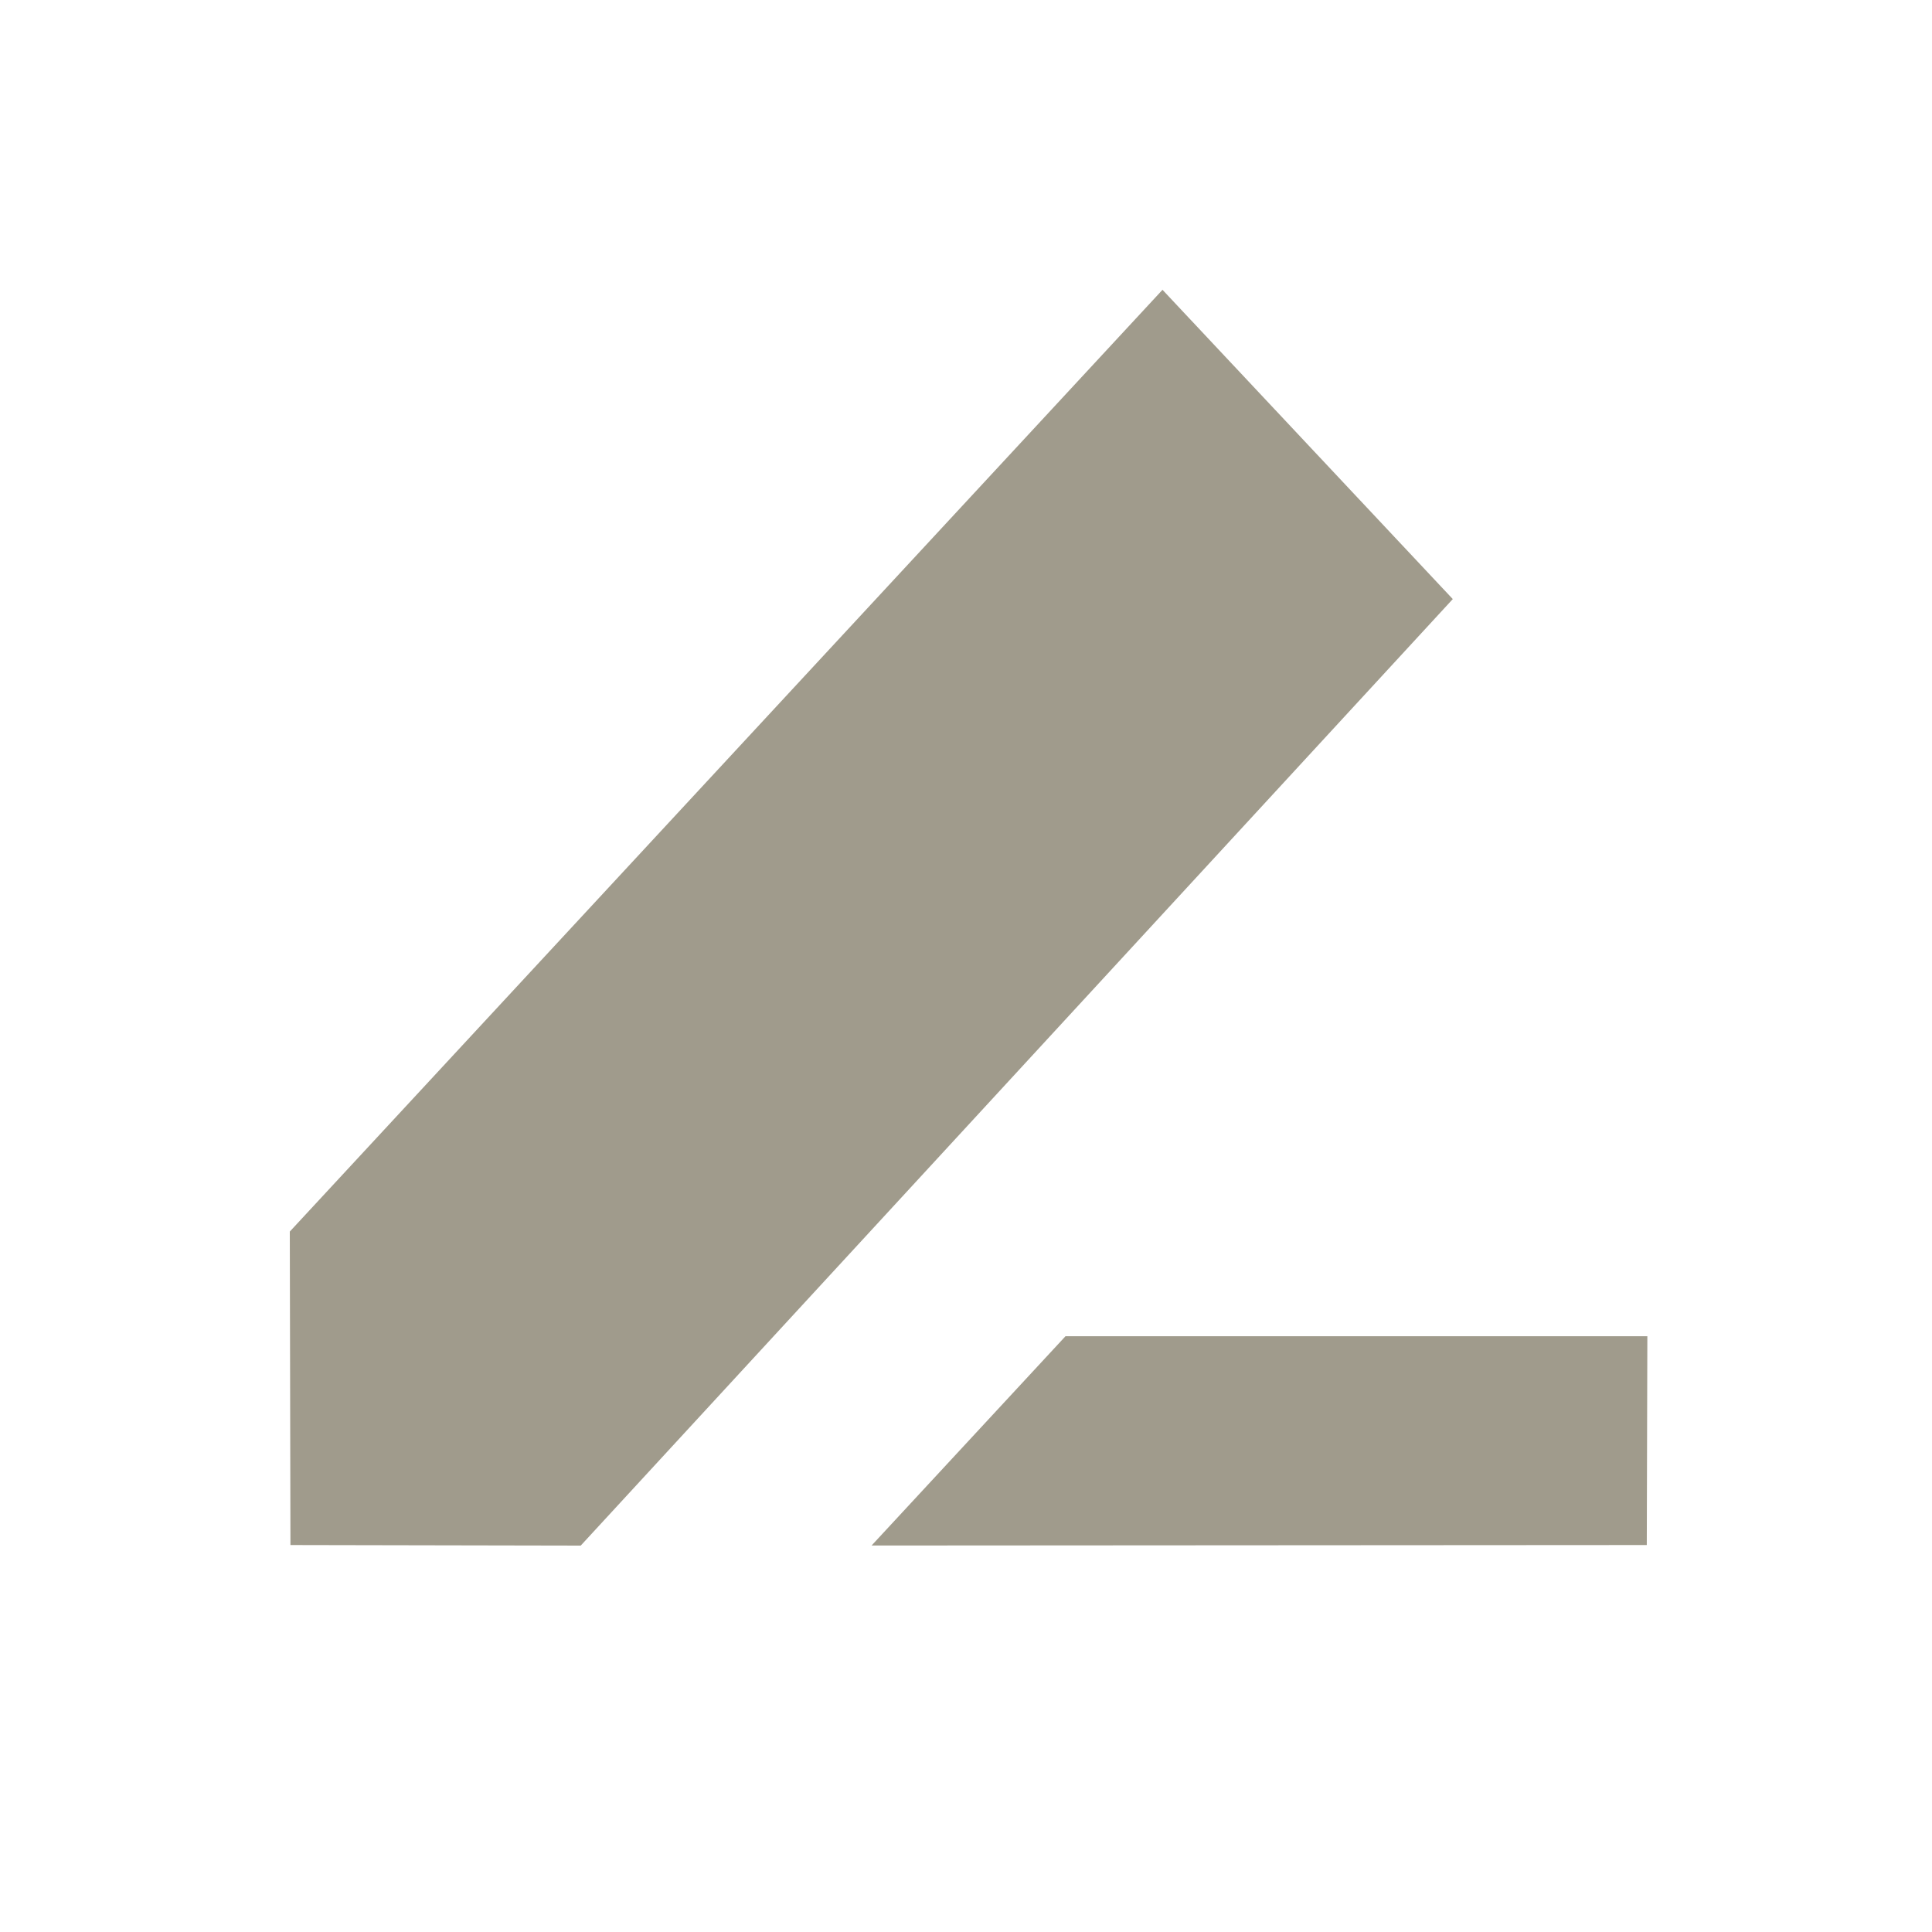 <svg width="24" height="24" viewBox="0 0 24 24" fill="none" xmlns="http://www.w3.org/2000/svg">
<path fill-rule="evenodd" clip-rule="evenodd" d="M3.608 19.193L3.6 15.299L14.441 3.6L18.047 7.442L7.214 19.2L3.608 19.193ZM20.464 16.599L20.457 19.193L10.827 19.199L13.236 16.599H20.464Z" fill="#A09B8C"/>
</svg>
